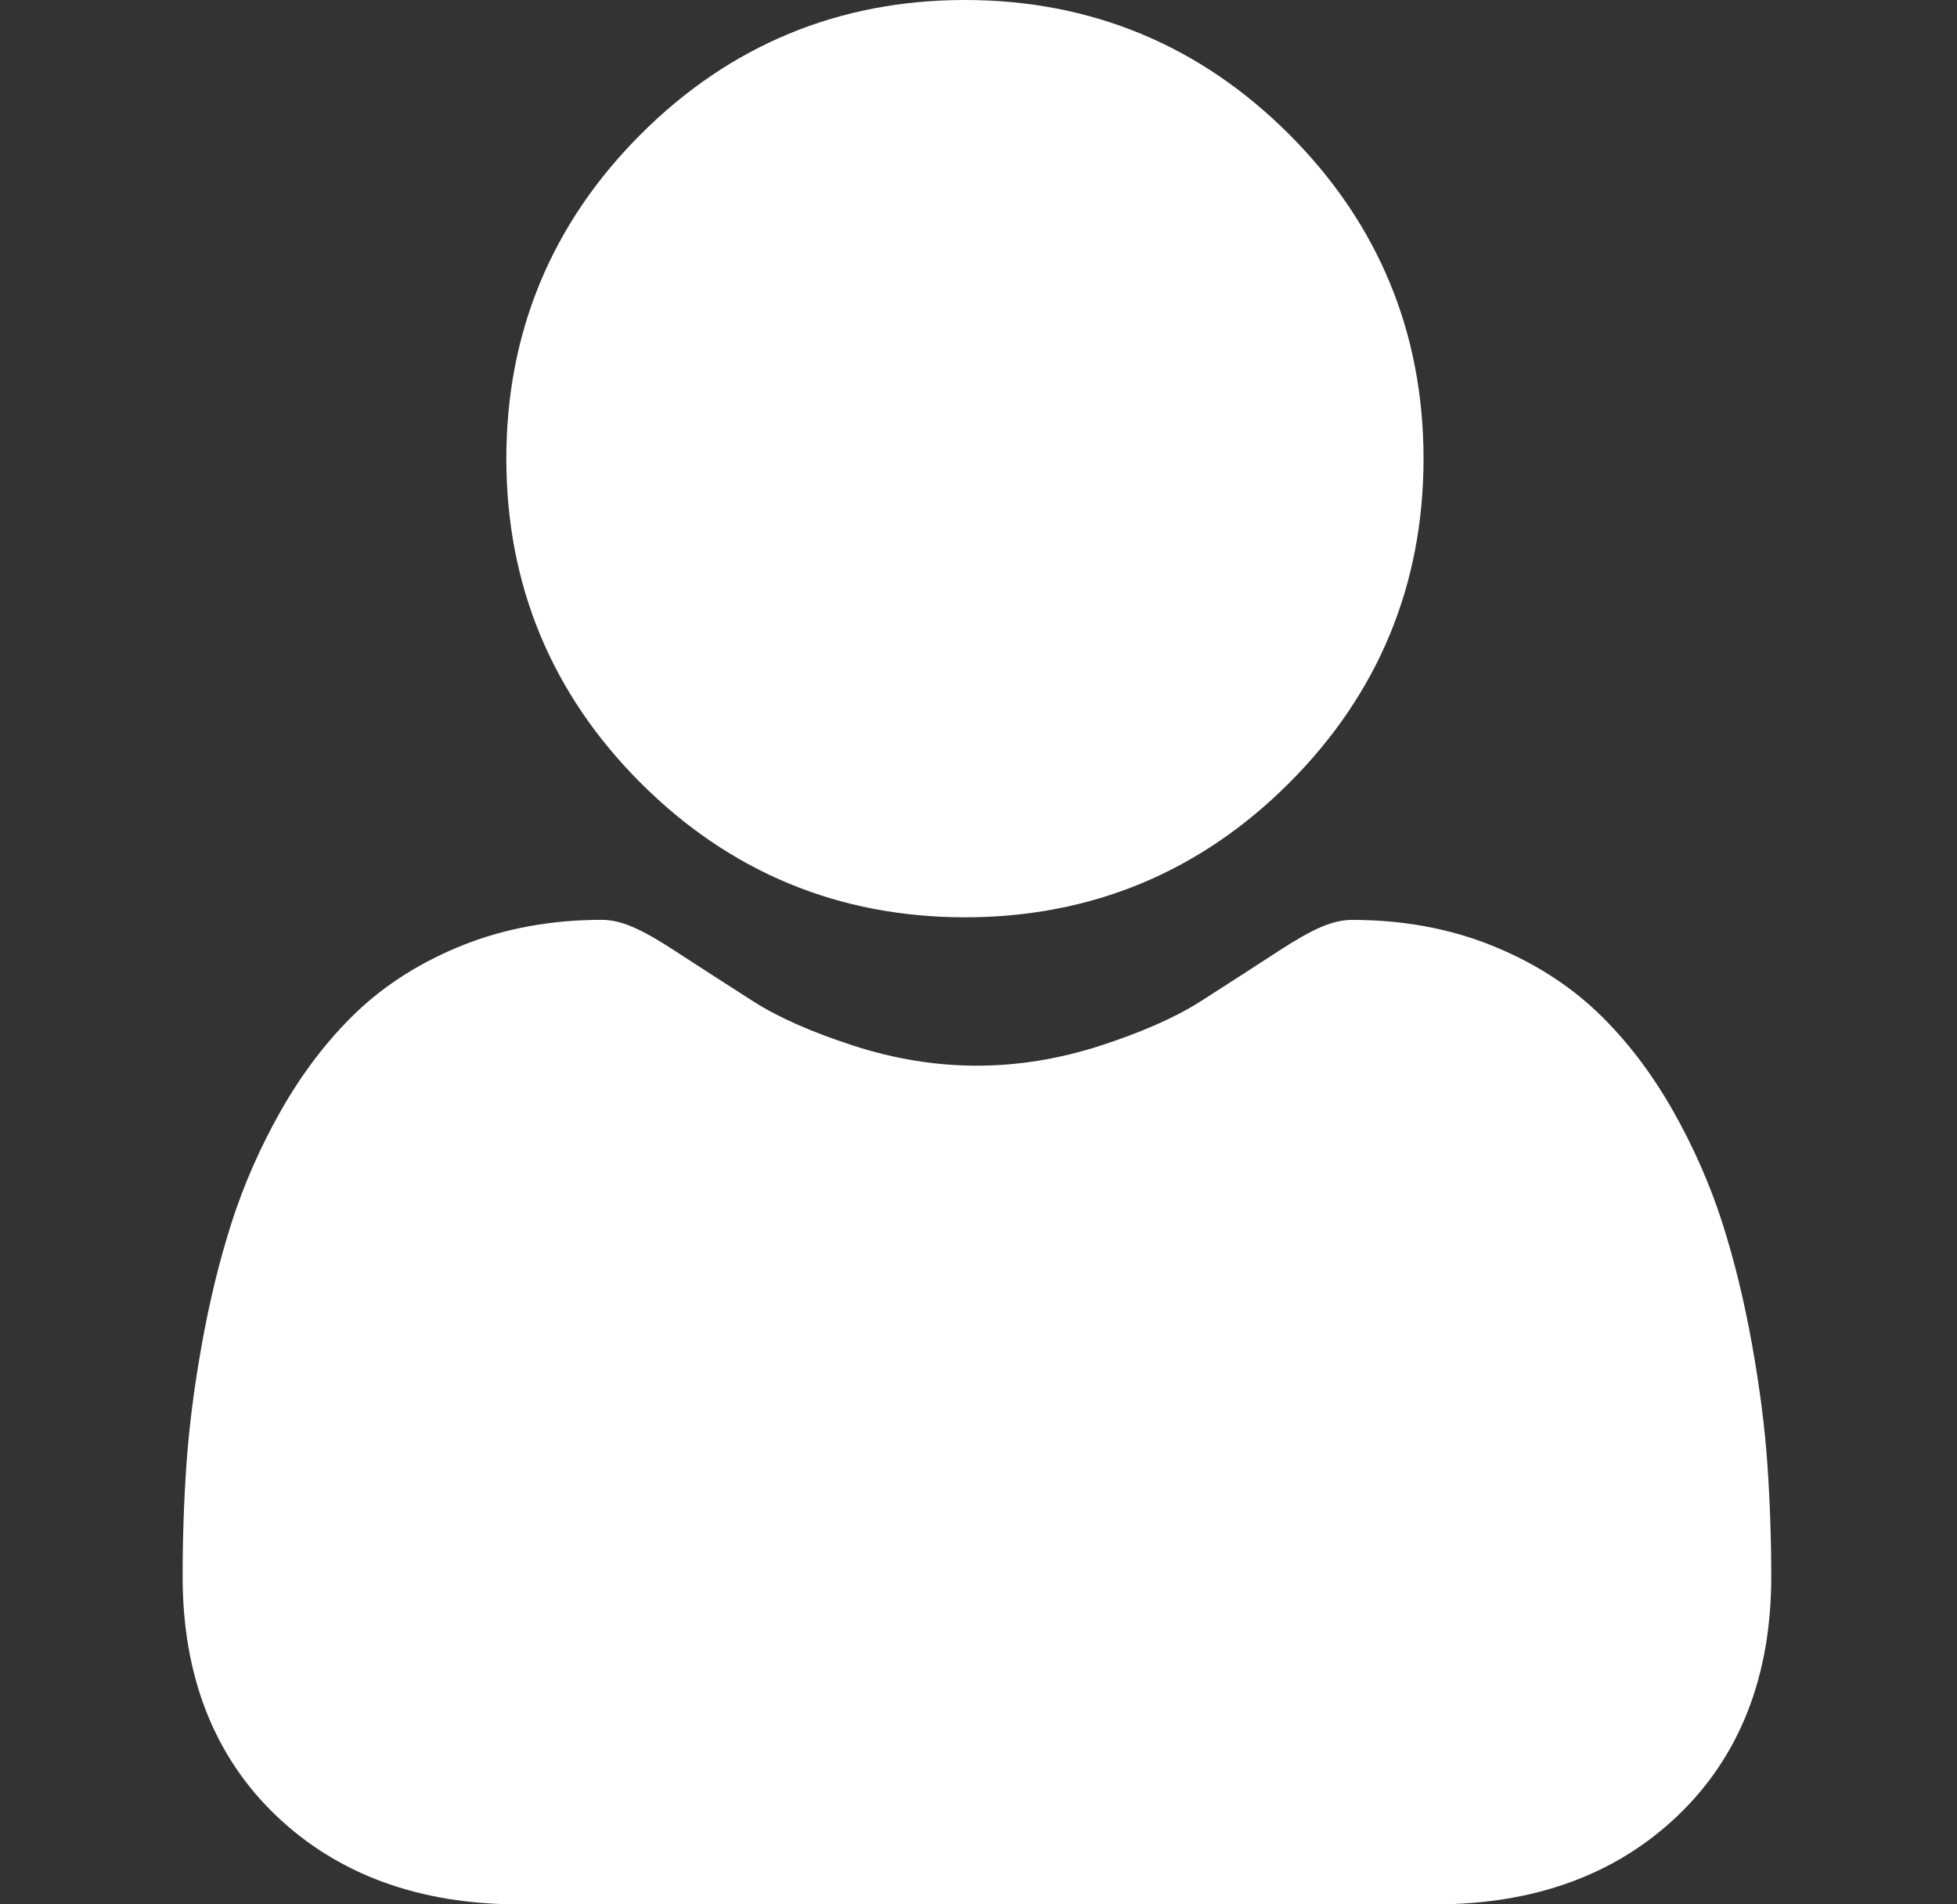 <svg width="37" height="36" viewBox="0 0 37 36" fill="none" xmlns="http://www.w3.org/2000/svg">
<rect x="0" y="0" width="37" height="36" fill="#333333" stroke="none"/>
<g clip-path="url(#clip0)">
<path d="M18.243 17.341C20.626 17.341 22.689 16.487 24.374 14.801C26.06 13.115 26.914 11.053 26.914 8.67C26.914 6.289 26.06 4.226 24.374 2.54C22.688 0.854 20.625 0 18.243 0C15.861 0 13.798 0.854 12.113 2.54C10.427 4.226 9.573 6.288 9.573 8.67C9.573 11.053 10.427 13.116 12.113 14.801C13.799 16.487 15.862 17.341 18.243 17.341Z" fill="white"/>
<path d="M33.415 27.682C33.367 26.981 33.268 26.215 33.123 25.407C32.977 24.593 32.789 23.824 32.564 23.12C32.331 22.393 32.015 21.675 31.624 20.987C31.218 20.273 30.741 19.651 30.206 19.14C29.647 18.605 28.962 18.174 28.169 17.86C27.38 17.548 26.505 17.39 25.57 17.39C25.202 17.39 24.847 17.541 24.16 17.987C23.738 18.263 23.244 18.581 22.692 18.934C22.221 19.234 21.582 19.516 20.793 19.771C20.023 20.02 19.241 20.146 18.47 20.146C17.698 20.146 16.917 20.02 16.146 19.771C15.358 19.516 14.719 19.235 14.248 18.934C13.702 18.585 13.207 18.266 12.779 17.987C12.093 17.54 11.737 17.389 11.37 17.389C10.434 17.389 9.559 17.548 8.77 17.86C7.979 18.174 7.293 18.604 6.733 19.14C6.199 19.652 5.722 20.274 5.316 20.987C4.925 21.675 4.609 22.393 4.376 23.121C4.151 23.824 3.963 24.593 3.817 25.407C3.672 26.214 3.574 26.98 3.525 27.683C3.477 28.372 3.453 29.087 3.453 29.809C3.453 31.688 4.051 33.209 5.229 34.331C6.392 35.438 7.931 36 9.803 36H27.138C29.01 36 30.549 35.439 31.712 34.331C32.891 33.21 33.488 31.689 33.488 29.809C33.488 29.083 33.463 28.368 33.415 27.682Z" fill="white"/>
</g>
<defs>
<clipPath id="clip0">
<rect width="36" height="36" fill="white" transform="translate(0.5)"/>
</clipPath>
</defs>
</svg>

